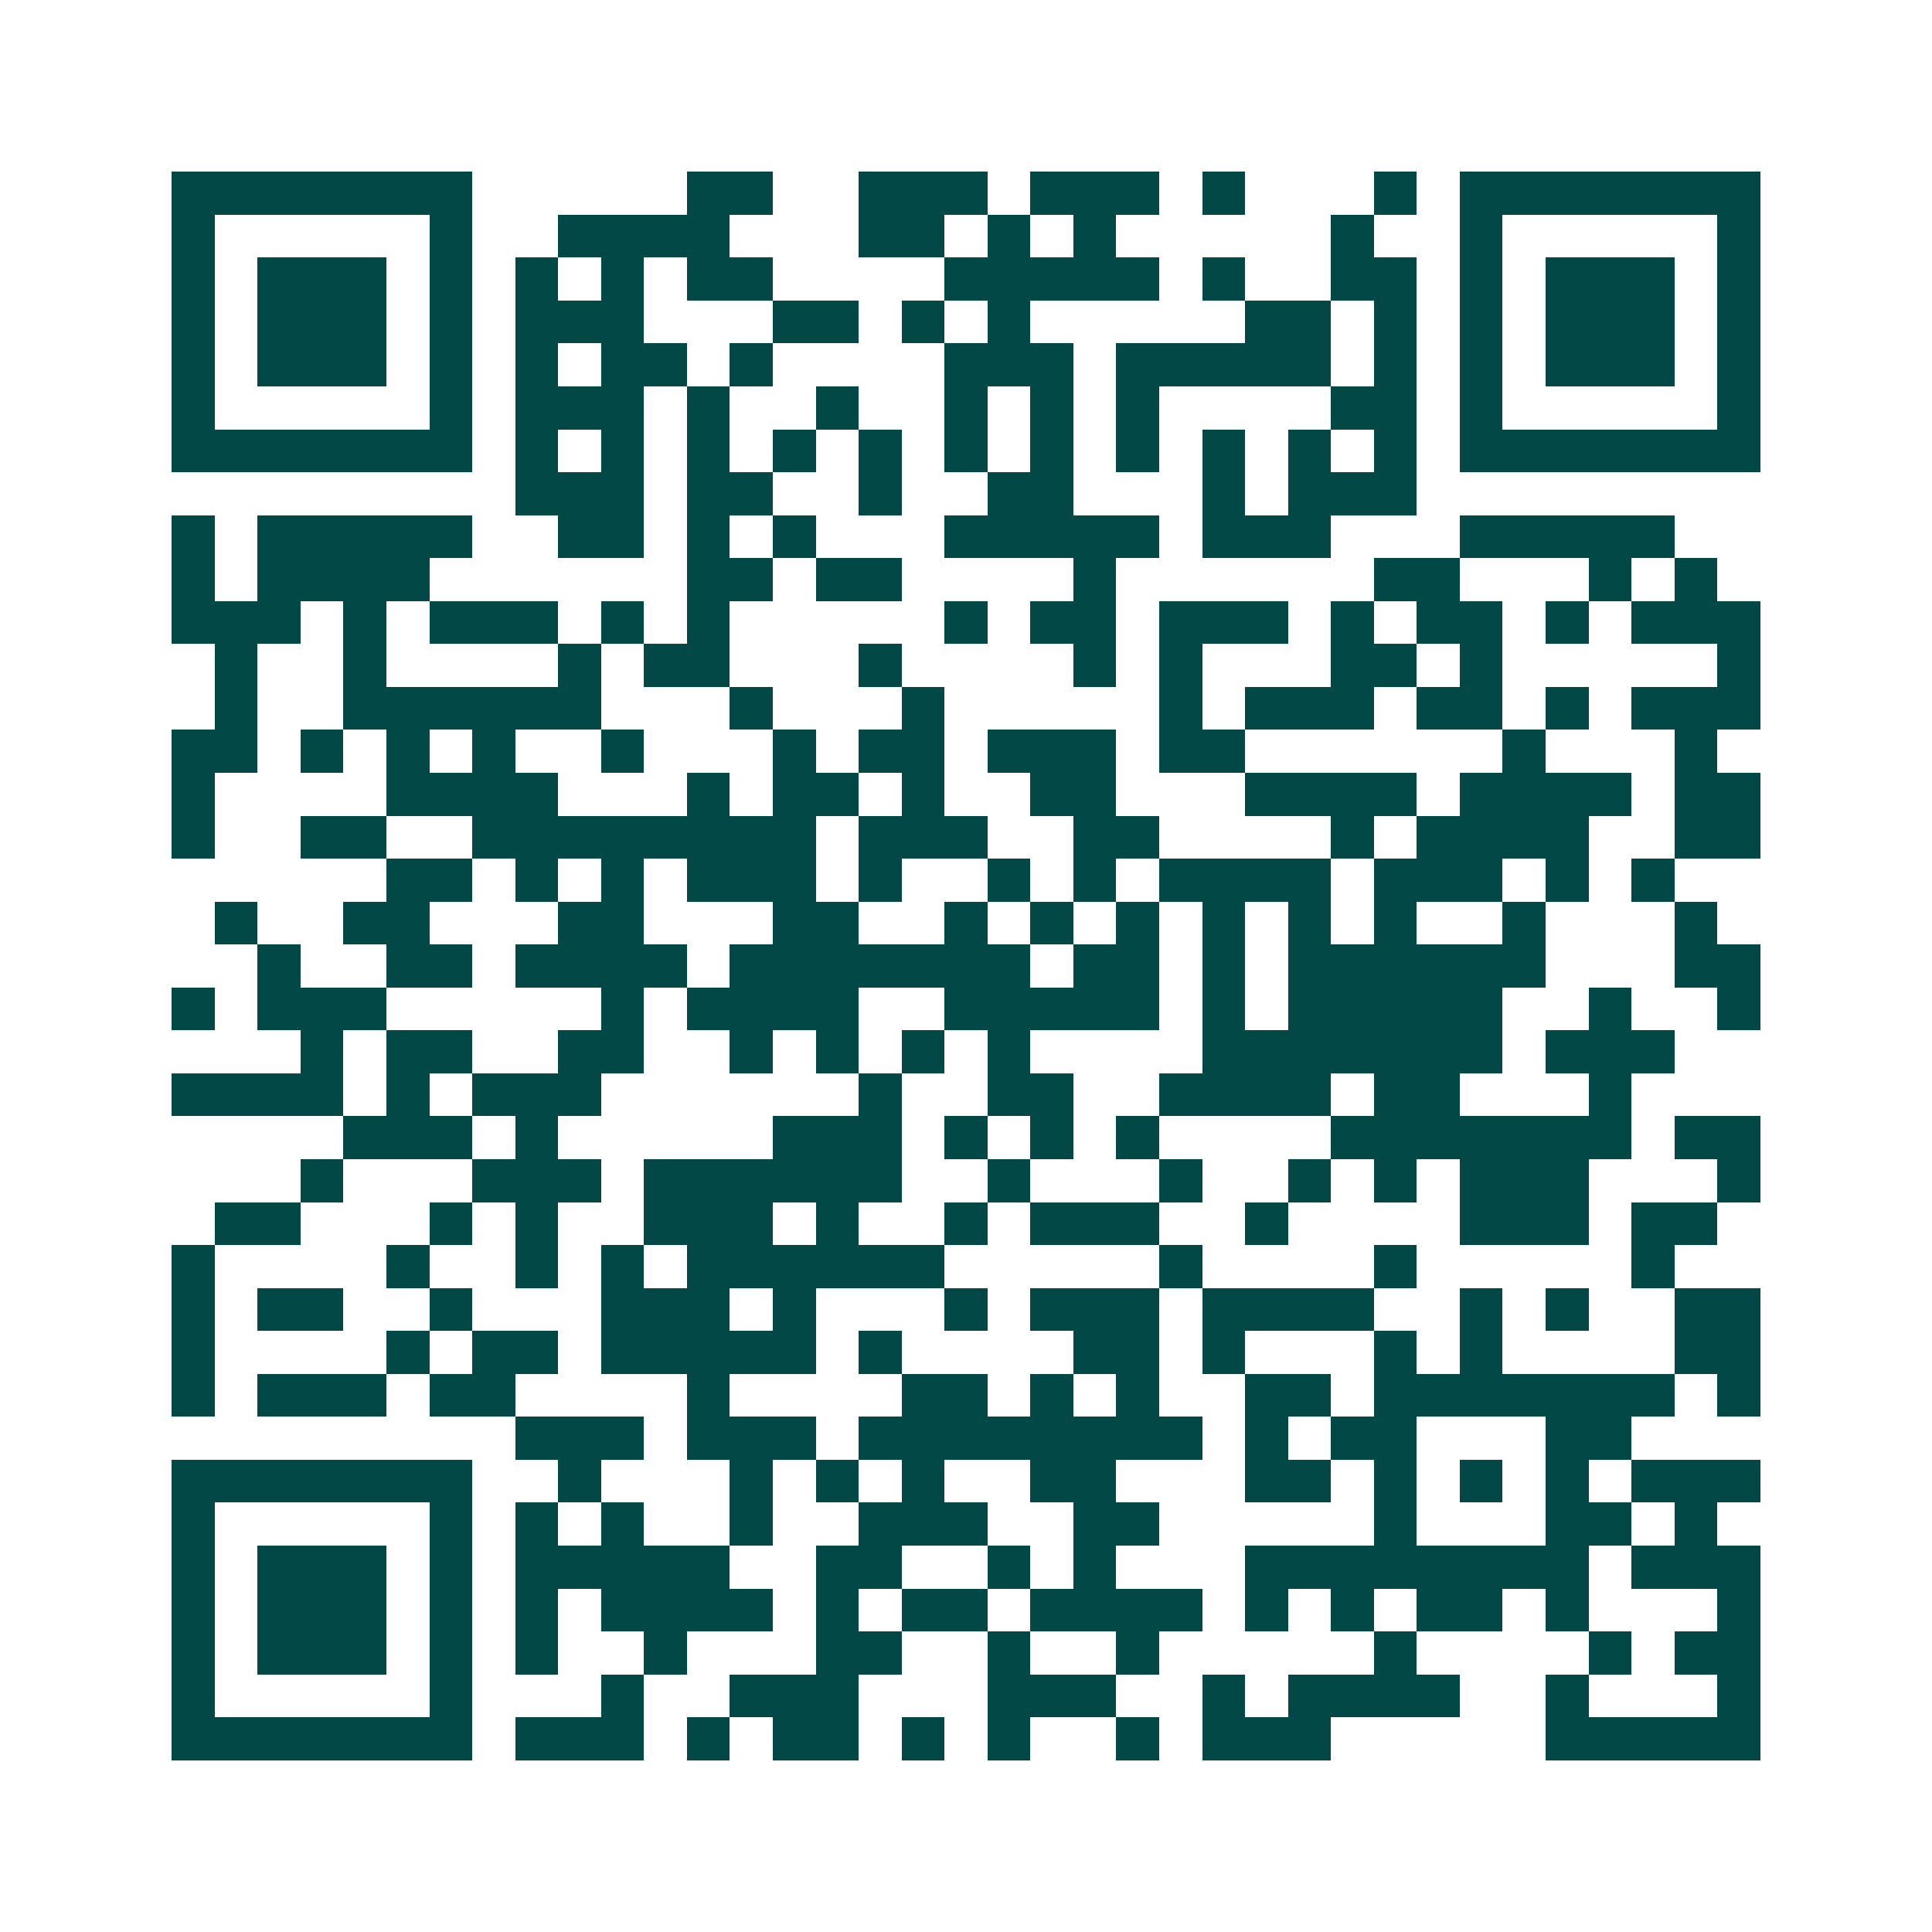 <svg xmlns="http://www.w3.org/2000/svg" width="200" height="200" viewBox="0 0 45 45" shape-rendering="crispEdges"><path fill="#ffffff" d="M0 0h45v45H0z"/><path stroke="#014847" d="M4 4.5h7m5 0h2m2 0h3m1 0h3m1 0h1m3 0h1m1 0h7M4 5.5h1m5 0h1m2 0h4m3 0h2m1 0h1m1 0h1m5 0h1m2 0h1m5 0h1M4 6.5h1m1 0h3m1 0h1m1 0h1m1 0h1m1 0h2m4 0h5m1 0h1m2 0h2m1 0h1m1 0h3m1 0h1M4 7.5h1m1 0h3m1 0h1m1 0h3m3 0h2m1 0h1m1 0h1m5 0h2m1 0h1m1 0h1m1 0h3m1 0h1M4 8.5h1m1 0h3m1 0h1m1 0h1m1 0h2m1 0h1m4 0h3m1 0h5m1 0h1m1 0h1m1 0h3m1 0h1M4 9.5h1m5 0h1m1 0h3m1 0h1m2 0h1m2 0h1m1 0h1m1 0h1m4 0h2m1 0h1m5 0h1M4 10.5h7m1 0h1m1 0h1m1 0h1m1 0h1m1 0h1m1 0h1m1 0h1m1 0h1m1 0h1m1 0h1m1 0h1m1 0h7M12 11.5h3m1 0h2m2 0h1m2 0h2m3 0h1m1 0h3M4 12.5h1m1 0h5m2 0h2m1 0h1m1 0h1m3 0h5m1 0h3m3 0h5M4 13.5h1m1 0h4m6 0h2m1 0h2m4 0h1m6 0h2m3 0h1m1 0h1M4 14.5h3m1 0h1m1 0h3m1 0h1m1 0h1m5 0h1m1 0h2m1 0h3m1 0h1m1 0h2m1 0h1m1 0h3M5 15.5h1m2 0h1m4 0h1m1 0h2m3 0h1m4 0h1m1 0h1m3 0h2m1 0h1m5 0h1M5 16.5h1m2 0h6m3 0h1m3 0h1m5 0h1m1 0h3m1 0h2m1 0h1m1 0h3M4 17.5h2m1 0h1m1 0h1m1 0h1m2 0h1m3 0h1m1 0h2m1 0h3m1 0h2m6 0h1m3 0h1M4 18.5h1m4 0h4m3 0h1m1 0h2m1 0h1m2 0h2m3 0h4m1 0h4m1 0h2M4 19.5h1m2 0h2m2 0h8m1 0h3m2 0h2m4 0h1m1 0h4m2 0h2M9 20.5h2m1 0h1m1 0h1m1 0h3m1 0h1m2 0h1m1 0h1m1 0h4m1 0h3m1 0h1m1 0h1M5 21.5h1m2 0h2m3 0h2m3 0h2m2 0h1m1 0h1m1 0h1m1 0h1m1 0h1m1 0h1m2 0h1m3 0h1M6 22.5h1m2 0h2m1 0h4m1 0h7m1 0h2m1 0h1m1 0h6m3 0h2M4 23.5h1m1 0h3m5 0h1m1 0h4m2 0h5m1 0h1m1 0h5m2 0h1m2 0h1M7 24.5h1m1 0h2m2 0h2m2 0h1m1 0h1m1 0h1m1 0h1m4 0h7m1 0h3M4 25.5h4m1 0h1m1 0h3m6 0h1m2 0h2m2 0h4m1 0h2m3 0h1M8 26.5h3m1 0h1m5 0h3m1 0h1m1 0h1m1 0h1m4 0h7m1 0h2M7 27.5h1m3 0h3m1 0h6m2 0h1m3 0h1m2 0h1m1 0h1m1 0h3m3 0h1M5 28.5h2m3 0h1m1 0h1m2 0h3m1 0h1m2 0h1m1 0h3m2 0h1m4 0h3m1 0h2M4 29.5h1m4 0h1m2 0h1m1 0h1m1 0h6m5 0h1m4 0h1m5 0h1M4 30.5h1m1 0h2m2 0h1m3 0h3m1 0h1m3 0h1m1 0h3m1 0h4m2 0h1m1 0h1m2 0h2M4 31.5h1m4 0h1m1 0h2m1 0h5m1 0h1m4 0h2m1 0h1m3 0h1m1 0h1m4 0h2M4 32.5h1m1 0h3m1 0h2m4 0h1m4 0h2m1 0h1m1 0h1m2 0h2m1 0h7m1 0h1M12 33.5h3m1 0h3m1 0h8m1 0h1m1 0h2m3 0h2M4 34.5h7m2 0h1m3 0h1m1 0h1m1 0h1m2 0h2m3 0h2m1 0h1m1 0h1m1 0h1m1 0h3M4 35.5h1m5 0h1m1 0h1m1 0h1m2 0h1m2 0h3m2 0h2m5 0h1m3 0h2m1 0h1M4 36.5h1m1 0h3m1 0h1m1 0h5m2 0h2m2 0h1m1 0h1m3 0h8m1 0h3M4 37.5h1m1 0h3m1 0h1m1 0h1m1 0h4m1 0h1m1 0h2m1 0h4m1 0h1m1 0h1m1 0h2m1 0h1m3 0h1M4 38.5h1m1 0h3m1 0h1m1 0h1m2 0h1m3 0h2m2 0h1m2 0h1m5 0h1m4 0h1m1 0h2M4 39.5h1m5 0h1m3 0h1m2 0h3m3 0h3m2 0h1m1 0h4m2 0h1m3 0h1M4 40.5h7m1 0h3m1 0h1m1 0h2m1 0h1m1 0h1m2 0h1m1 0h3m5 0h5"/></svg>
